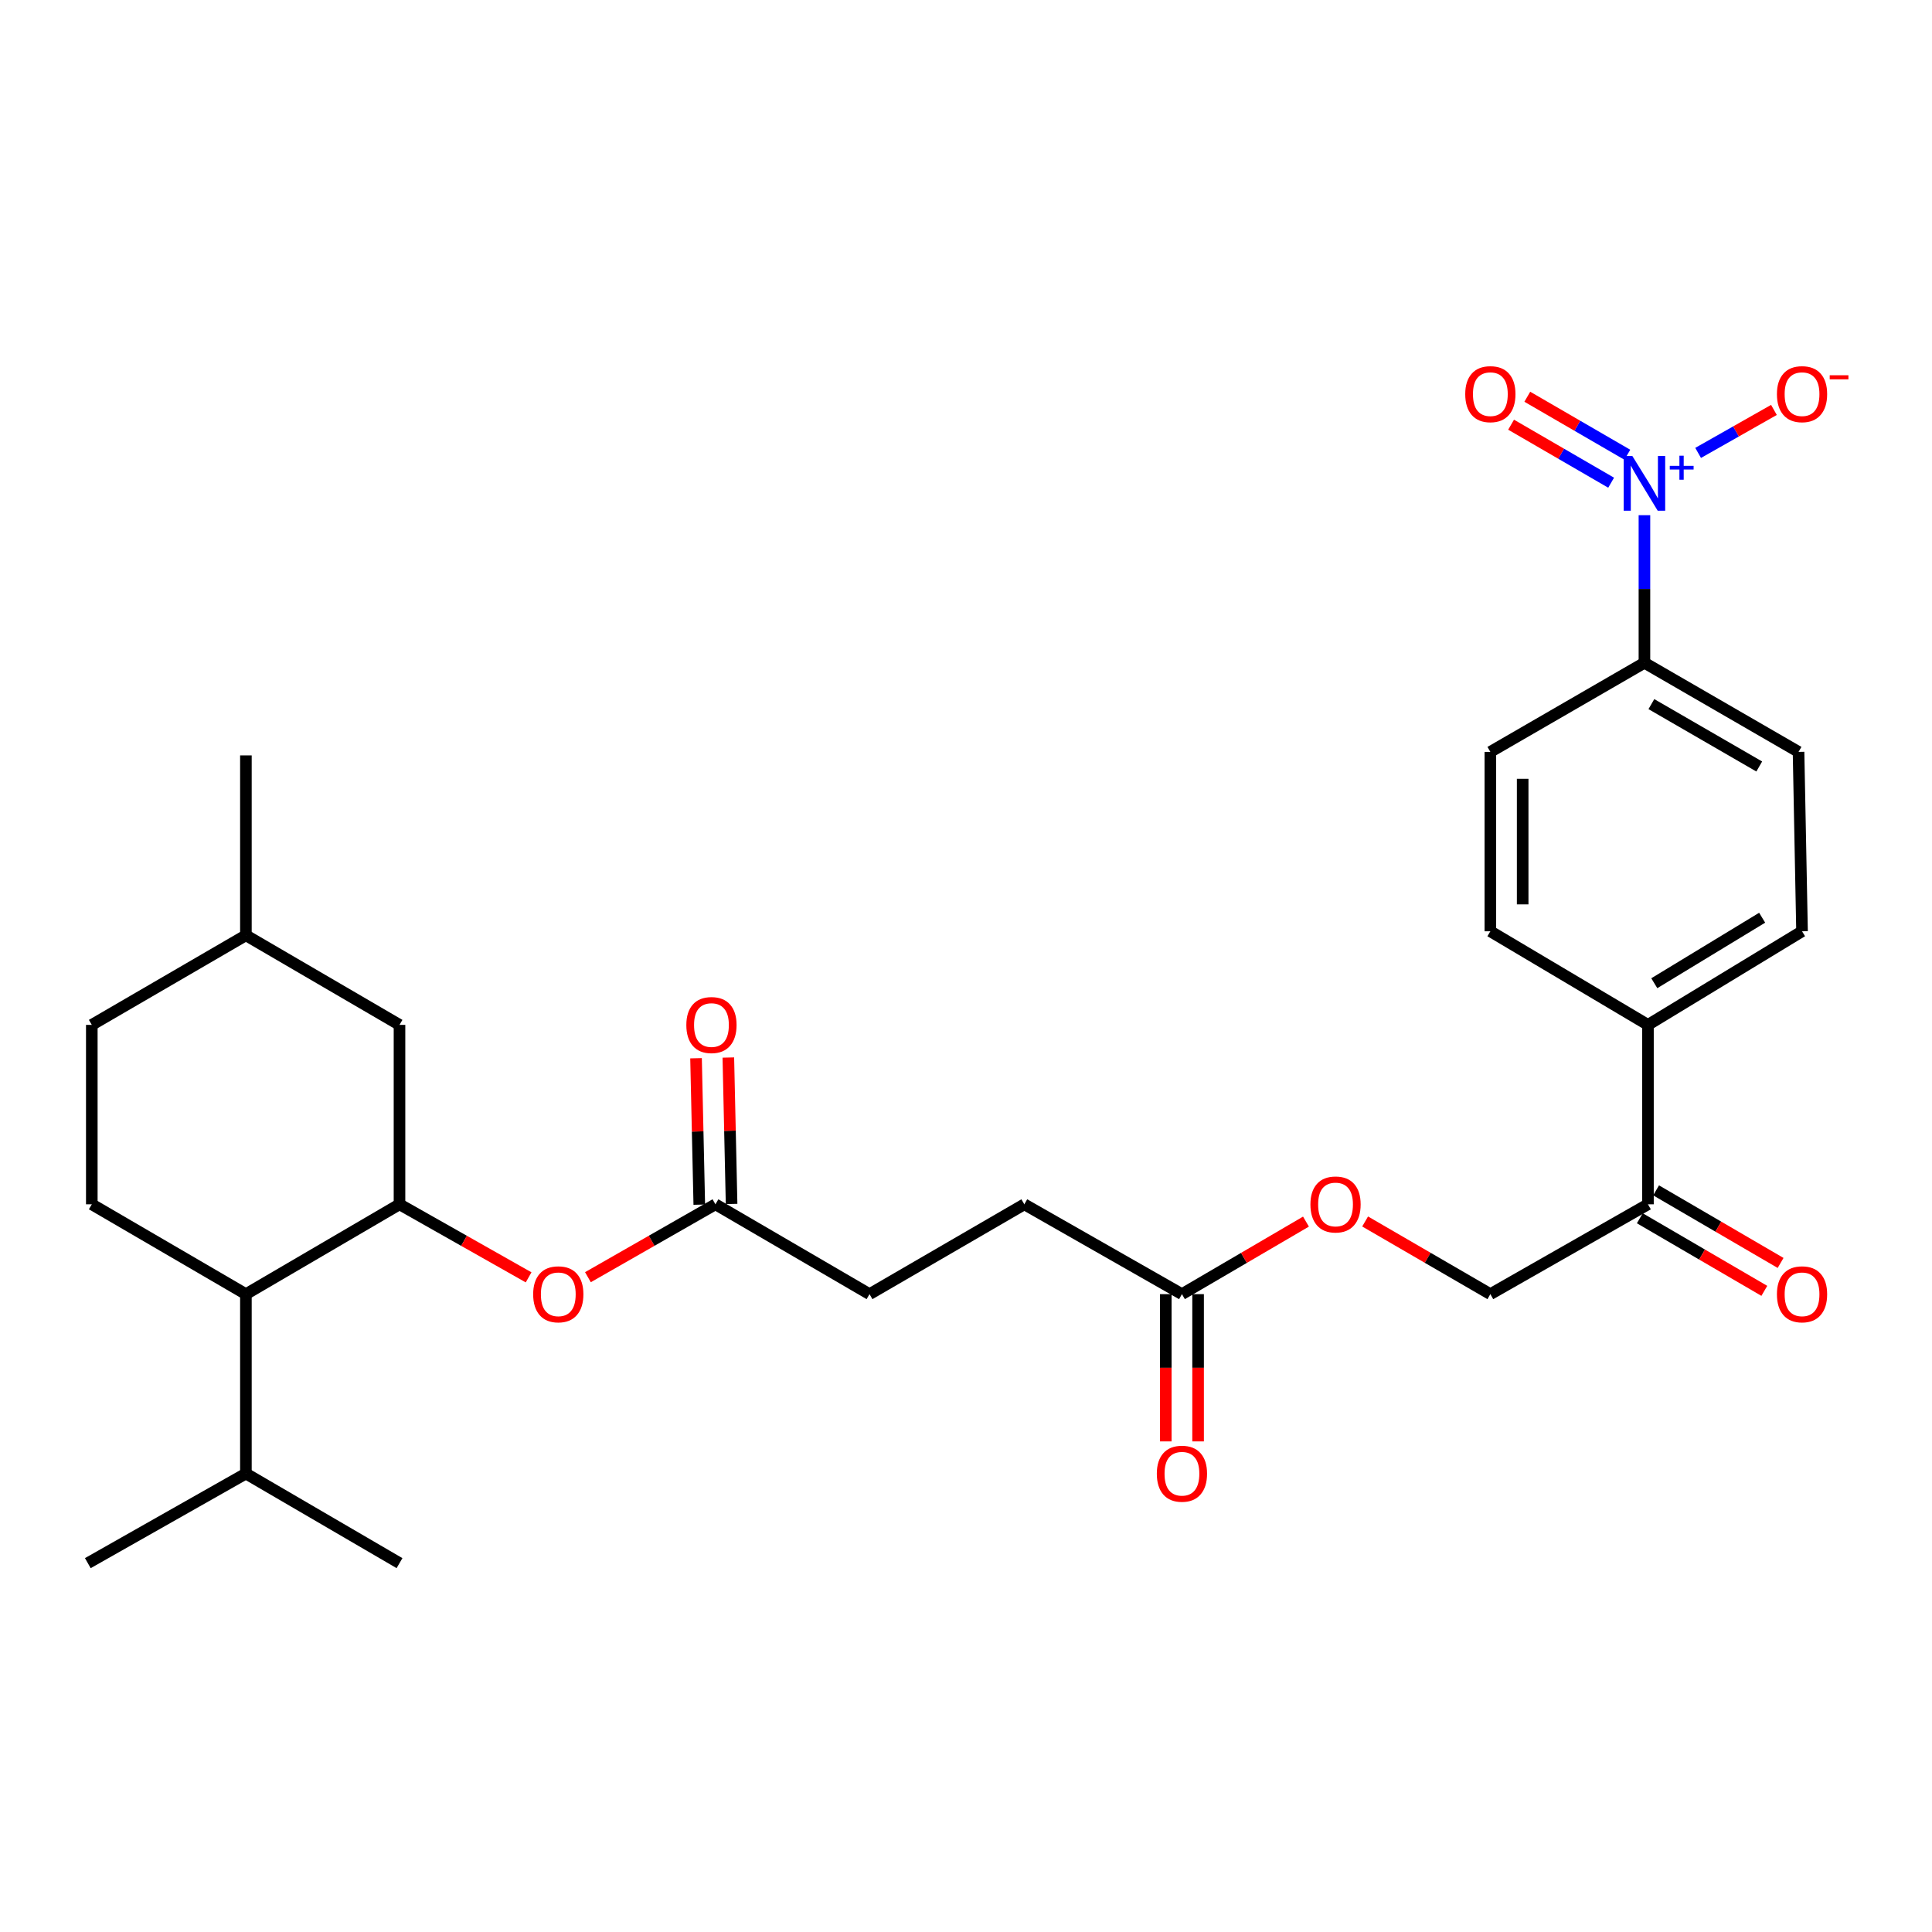 <?xml version='1.0' encoding='iso-8859-1'?>
<svg version='1.1' baseProfile='full'
              xmlns='http://www.w3.org/2000/svg'
                      xmlns:rdkit='http://www.rdkit.org/xml'
                      xmlns:xlink='http://www.w3.org/1999/xlink'
                  xml:space='preserve'
width='1000px' height='1000px' viewBox='0 0 1000 1000'>
<!-- END OF HEADER -->
<rect style='opacity:1.0;fill:#FFFFFF;stroke:none' width='1000' height='1000' x='0' y='0'> </rect>
<path class='bond-3' d='M 851.158,266.662 L 851.158,304.857' style='fill:none;fill-rule:evenodd;stroke:#0000FF;stroke-width:6px;stroke-linecap:butt;stroke-linejoin:miter;stroke-opacity:1' />
<path class='bond-3' d='M 851.158,304.857 L 851.158,343.051' style='fill:none;fill-rule:evenodd;stroke:#000000;stroke-width:6px;stroke-linecap:butt;stroke-linejoin:miter;stroke-opacity:1' />
<path class='bond-5' d='M 878.947,234.424 L 898.566,223.301' style='fill:none;fill-rule:evenodd;stroke:#0000FF;stroke-width:6px;stroke-linecap:butt;stroke-linejoin:miter;stroke-opacity:1' />
<path class='bond-5' d='M 898.566,223.301 L 918.186,212.177' style='fill:none;fill-rule:evenodd;stroke:#FF0000;stroke-width:6px;stroke-linecap:butt;stroke-linejoin:miter;stroke-opacity:1' />
<path class='bond-8' d='M 842.308,235.382 L 816.418,220.368' style='fill:none;fill-rule:evenodd;stroke:#0000FF;stroke-width:6px;stroke-linecap:butt;stroke-linejoin:miter;stroke-opacity:1' />
<path class='bond-8' d='M 816.418,220.368 L 790.528,205.353' style='fill:none;fill-rule:evenodd;stroke:#FF0000;stroke-width:6px;stroke-linecap:butt;stroke-linejoin:miter;stroke-opacity:1' />
<path class='bond-8' d='M 833.918,249.848 L 808.028,234.834' style='fill:none;fill-rule:evenodd;stroke:#0000FF;stroke-width:6px;stroke-linecap:butt;stroke-linejoin:miter;stroke-opacity:1' />
<path class='bond-8' d='M 808.028,234.834 L 782.138,219.82' style='fill:none;fill-rule:evenodd;stroke:#FF0000;stroke-width:6px;stroke-linecap:butt;stroke-linejoin:miter;stroke-opacity:1' />
<path class='bond-0' d='M 206.781,623.347 L 240.194,642.252' style='fill:none;fill-rule:evenodd;stroke:#000000;stroke-width:6px;stroke-linecap:butt;stroke-linejoin:miter;stroke-opacity:1' />
<path class='bond-0' d='M 240.194,642.252 L 273.607,661.157' style='fill:none;fill-rule:evenodd;stroke:#FF0000;stroke-width:6px;stroke-linecap:butt;stroke-linejoin:miter;stroke-opacity:1' />
<path class='bond-1' d='M 206.781,623.347 L 127.279,669.848' style='fill:none;fill-rule:evenodd;stroke:#000000;stroke-width:6px;stroke-linecap:butt;stroke-linejoin:miter;stroke-opacity:1' />
<path class='bond-11' d='M 206.781,623.347 L 206.781,530.476' style='fill:none;fill-rule:evenodd;stroke:#000000;stroke-width:6px;stroke-linecap:butt;stroke-linejoin:miter;stroke-opacity:1' />
<path class='bond-9' d='M 127.279,669.848 L 47.517,623.347' style='fill:none;fill-rule:evenodd;stroke:#000000;stroke-width:6px;stroke-linecap:butt;stroke-linejoin:miter;stroke-opacity:1' />
<path class='bond-21' d='M 127.279,669.848 L 127.279,762.71' style='fill:none;fill-rule:evenodd;stroke:#000000;stroke-width:6px;stroke-linecap:butt;stroke-linejoin:miter;stroke-opacity:1' />
<path class='bond-2' d='M 304.31,661.077 L 337.31,642.212' style='fill:none;fill-rule:evenodd;stroke:#FF0000;stroke-width:6px;stroke-linecap:butt;stroke-linejoin:miter;stroke-opacity:1' />
<path class='bond-2' d='M 337.31,642.212 L 370.309,623.347' style='fill:none;fill-rule:evenodd;stroke:#000000;stroke-width:6px;stroke-linecap:butt;stroke-linejoin:miter;stroke-opacity:1' />
<path class='bond-17' d='M 851.158,343.051 L 930.92,389.18' style='fill:none;fill-rule:evenodd;stroke:#000000;stroke-width:6px;stroke-linecap:butt;stroke-linejoin:miter;stroke-opacity:1' />
<path class='bond-17' d='M 854.75,364.448 L 910.583,396.738' style='fill:none;fill-rule:evenodd;stroke:#000000;stroke-width:6px;stroke-linecap:butt;stroke-linejoin:miter;stroke-opacity:1' />
<path class='bond-18' d='M 851.158,343.051 L 771.405,389.18' style='fill:none;fill-rule:evenodd;stroke:#000000;stroke-width:6px;stroke-linecap:butt;stroke-linejoin:miter;stroke-opacity:1' />
<path class='bond-4' d='M 370.309,623.347 L 450.062,669.848' style='fill:none;fill-rule:evenodd;stroke:#000000;stroke-width:6px;stroke-linecap:butt;stroke-linejoin:miter;stroke-opacity:1' />
<path class='bond-14' d='M 378.669,623.162 L 377.828,585.267' style='fill:none;fill-rule:evenodd;stroke:#000000;stroke-width:6px;stroke-linecap:butt;stroke-linejoin:miter;stroke-opacity:1' />
<path class='bond-14' d='M 377.828,585.267 L 376.986,547.373' style='fill:none;fill-rule:evenodd;stroke:#FF0000;stroke-width:6px;stroke-linecap:butt;stroke-linejoin:miter;stroke-opacity:1' />
<path class='bond-14' d='M 361.95,623.533 L 361.108,585.638' style='fill:none;fill-rule:evenodd;stroke:#000000;stroke-width:6px;stroke-linecap:butt;stroke-linejoin:miter;stroke-opacity:1' />
<path class='bond-14' d='M 361.108,585.638 L 360.267,547.744' style='fill:none;fill-rule:evenodd;stroke:#FF0000;stroke-width:6px;stroke-linecap:butt;stroke-linejoin:miter;stroke-opacity:1' />
<path class='bond-6' d='M 611.77,669.848 L 643.869,651.073' style='fill:none;fill-rule:evenodd;stroke:#000000;stroke-width:6px;stroke-linecap:butt;stroke-linejoin:miter;stroke-opacity:1' />
<path class='bond-6' d='M 643.869,651.073 L 675.969,632.298' style='fill:none;fill-rule:evenodd;stroke:#FF0000;stroke-width:6px;stroke-linecap:butt;stroke-linejoin:miter;stroke-opacity:1' />
<path class='bond-15' d='M 603.408,669.848 L 603.408,707.958' style='fill:none;fill-rule:evenodd;stroke:#000000;stroke-width:6px;stroke-linecap:butt;stroke-linejoin:miter;stroke-opacity:1' />
<path class='bond-15' d='M 603.408,707.958 L 603.408,746.069' style='fill:none;fill-rule:evenodd;stroke:#FF0000;stroke-width:6px;stroke-linecap:butt;stroke-linejoin:miter;stroke-opacity:1' />
<path class='bond-15' d='M 620.131,669.848 L 620.131,707.958' style='fill:none;fill-rule:evenodd;stroke:#000000;stroke-width:6px;stroke-linecap:butt;stroke-linejoin:miter;stroke-opacity:1' />
<path class='bond-15' d='M 620.131,707.958 L 620.131,746.069' style='fill:none;fill-rule:evenodd;stroke:#FF0000;stroke-width:6px;stroke-linecap:butt;stroke-linejoin:miter;stroke-opacity:1' />
<path class='bond-23' d='M 611.77,669.848 L 530.187,623.347' style='fill:none;fill-rule:evenodd;stroke:#000000;stroke-width:6px;stroke-linecap:butt;stroke-linejoin:miter;stroke-opacity:1' />
<path class='bond-7' d='M 852.979,623.347 L 852.979,530.476' style='fill:none;fill-rule:evenodd;stroke:#000000;stroke-width:6px;stroke-linecap:butt;stroke-linejoin:miter;stroke-opacity:1' />
<path class='bond-13' d='M 852.979,623.347 L 771.405,669.848' style='fill:none;fill-rule:evenodd;stroke:#000000;stroke-width:6px;stroke-linecap:butt;stroke-linejoin:miter;stroke-opacity:1' />
<path class='bond-16' d='M 848.767,630.571 L 880.989,649.358' style='fill:none;fill-rule:evenodd;stroke:#000000;stroke-width:6px;stroke-linecap:butt;stroke-linejoin:miter;stroke-opacity:1' />
<path class='bond-16' d='M 880.989,649.358 L 913.212,668.146' style='fill:none;fill-rule:evenodd;stroke:#FF0000;stroke-width:6px;stroke-linecap:butt;stroke-linejoin:miter;stroke-opacity:1' />
<path class='bond-16' d='M 857.191,616.124 L 889.413,634.911' style='fill:none;fill-rule:evenodd;stroke:#000000;stroke-width:6px;stroke-linecap:butt;stroke-linejoin:miter;stroke-opacity:1' />
<path class='bond-16' d='M 889.413,634.911 L 921.635,653.699' style='fill:none;fill-rule:evenodd;stroke:#FF0000;stroke-width:6px;stroke-linecap:butt;stroke-linejoin:miter;stroke-opacity:1' />
<path class='bond-30' d='M 47.517,623.347 L 47.517,530.476' style='fill:none;fill-rule:evenodd;stroke:#000000;stroke-width:6px;stroke-linecap:butt;stroke-linejoin:miter;stroke-opacity:1' />
<path class='bond-10' d='M 852.979,530.476 L 771.405,482.033' style='fill:none;fill-rule:evenodd;stroke:#000000;stroke-width:6px;stroke-linecap:butt;stroke-linejoin:miter;stroke-opacity:1' />
<path class='bond-29' d='M 852.979,530.476 L 932.732,482.033' style='fill:none;fill-rule:evenodd;stroke:#000000;stroke-width:6px;stroke-linecap:butt;stroke-linejoin:miter;stroke-opacity:1' />
<path class='bond-29' d='M 856.26,508.916 L 912.087,475.006' style='fill:none;fill-rule:evenodd;stroke:#000000;stroke-width:6px;stroke-linecap:butt;stroke-linejoin:miter;stroke-opacity:1' />
<path class='bond-25' d='M 206.781,530.476 L 127.279,484.105' style='fill:none;fill-rule:evenodd;stroke:#000000;stroke-width:6px;stroke-linecap:butt;stroke-linejoin:miter;stroke-opacity:1' />
<path class='bond-12' d='M 706.588,632.235 L 738.996,651.042' style='fill:none;fill-rule:evenodd;stroke:#FF0000;stroke-width:6px;stroke-linecap:butt;stroke-linejoin:miter;stroke-opacity:1' />
<path class='bond-12' d='M 738.996,651.042 L 771.405,669.848' style='fill:none;fill-rule:evenodd;stroke:#000000;stroke-width:6px;stroke-linecap:butt;stroke-linejoin:miter;stroke-opacity:1' />
<path class='bond-19' d='M 930.92,389.18 L 932.732,482.033' style='fill:none;fill-rule:evenodd;stroke:#000000;stroke-width:6px;stroke-linecap:butt;stroke-linejoin:miter;stroke-opacity:1' />
<path class='bond-20' d='M 771.405,389.18 L 771.405,482.033' style='fill:none;fill-rule:evenodd;stroke:#000000;stroke-width:6px;stroke-linecap:butt;stroke-linejoin:miter;stroke-opacity:1' />
<path class='bond-20' d='M 788.129,403.108 L 788.129,468.105' style='fill:none;fill-rule:evenodd;stroke:#000000;stroke-width:6px;stroke-linecap:butt;stroke-linejoin:miter;stroke-opacity:1' />
<path class='bond-26' d='M 127.279,762.71 L 45.455,809.081' style='fill:none;fill-rule:evenodd;stroke:#000000;stroke-width:6px;stroke-linecap:butt;stroke-linejoin:miter;stroke-opacity:1' />
<path class='bond-27' d='M 127.279,762.71 L 206.781,809.081' style='fill:none;fill-rule:evenodd;stroke:#000000;stroke-width:6px;stroke-linecap:butt;stroke-linejoin:miter;stroke-opacity:1' />
<path class='bond-22' d='M 450.062,669.848 L 530.187,623.347' style='fill:none;fill-rule:evenodd;stroke:#000000;stroke-width:6px;stroke-linecap:butt;stroke-linejoin:miter;stroke-opacity:1' />
<path class='bond-24' d='M 47.517,530.476 L 127.279,484.105' style='fill:none;fill-rule:evenodd;stroke:#000000;stroke-width:6px;stroke-linecap:butt;stroke-linejoin:miter;stroke-opacity:1' />
<path class='bond-28' d='M 127.279,484.105 L 127.279,390.992' style='fill:none;fill-rule:evenodd;stroke:#000000;stroke-width:6px;stroke-linecap:butt;stroke-linejoin:miter;stroke-opacity:1' />
<path  class='atom-0' d='M 844.898 236.02
L 854.178 251.02
Q 855.098 252.5, 856.578 255.18
Q 858.058 257.86, 858.138 258.02
L 858.138 236.02
L 861.898 236.02
L 861.898 264.34
L 858.018 264.34
L 848.058 247.94
Q 846.898 246.02, 845.658 243.82
Q 844.458 241.62, 844.098 240.94
L 844.098 264.34
L 840.418 264.34
L 840.418 236.02
L 844.898 236.02
' fill='#0000FF'/>
<path  class='atom-0' d='M 864.274 241.125
L 869.263 241.125
L 869.263 235.871
L 871.481 235.871
L 871.481 241.125
L 876.603 241.125
L 876.603 243.026
L 871.481 243.026
L 871.481 248.306
L 869.263 248.306
L 869.263 243.026
L 864.274 243.026
L 864.274 241.125
' fill='#0000FF'/>
<path  class='atom-3' d='M 275.968 669.928
Q 275.968 663.128, 279.328 659.328
Q 282.688 655.528, 288.968 655.528
Q 295.248 655.528, 298.608 659.328
Q 301.968 663.128, 301.968 669.928
Q 301.968 676.808, 298.568 680.728
Q 295.168 684.608, 288.968 684.608
Q 282.728 684.608, 279.328 680.728
Q 275.968 676.848, 275.968 669.928
M 288.968 681.408
Q 293.288 681.408, 295.608 678.528
Q 297.968 675.608, 297.968 669.928
Q 297.968 664.368, 295.608 661.568
Q 293.288 658.728, 288.968 658.728
Q 284.648 658.728, 282.288 661.528
Q 279.968 664.328, 279.968 669.928
Q 279.968 675.648, 282.288 678.528
Q 284.648 681.408, 288.968 681.408
' fill='#FF0000'/>
<path  class='atom-6' d='M 919.732 204.01
Q 919.732 197.21, 923.092 193.41
Q 926.452 189.61, 932.732 189.61
Q 939.012 189.61, 942.372 193.41
Q 945.732 197.21, 945.732 204.01
Q 945.732 210.89, 942.332 214.81
Q 938.932 218.69, 932.732 218.69
Q 926.492 218.69, 923.092 214.81
Q 919.732 210.93, 919.732 204.01
M 932.732 215.49
Q 937.052 215.49, 939.372 212.61
Q 941.732 209.69, 941.732 204.01
Q 941.732 198.45, 939.372 195.65
Q 937.052 192.81, 932.732 192.81
Q 928.412 192.81, 926.052 195.61
Q 923.732 198.41, 923.732 204.01
Q 923.732 209.73, 926.052 212.61
Q 928.412 215.49, 932.732 215.49
' fill='#FF0000'/>
<path  class='atom-6' d='M 947.052 194.232
L 956.74 194.232
L 956.74 196.344
L 947.052 196.344
L 947.052 194.232
' fill='#FF0000'/>
<path  class='atom-9' d='M 758.405 204.01
Q 758.405 197.21, 761.765 193.41
Q 765.125 189.61, 771.405 189.61
Q 777.685 189.61, 781.045 193.41
Q 784.405 197.21, 784.405 204.01
Q 784.405 210.89, 781.005 214.81
Q 777.605 218.69, 771.405 218.69
Q 765.165 218.69, 761.765 214.81
Q 758.405 210.93, 758.405 204.01
M 771.405 215.49
Q 775.725 215.49, 778.045 212.61
Q 780.405 209.69, 780.405 204.01
Q 780.405 198.45, 778.045 195.65
Q 775.725 192.81, 771.405 192.81
Q 767.085 192.81, 764.725 195.61
Q 762.405 198.41, 762.405 204.01
Q 762.405 209.73, 764.725 212.61
Q 767.085 215.49, 771.405 215.49
' fill='#FF0000'/>
<path  class='atom-13' d='M 678.271 623.427
Q 678.271 616.627, 681.631 612.827
Q 684.991 609.027, 691.271 609.027
Q 697.551 609.027, 700.911 612.827
Q 704.271 616.627, 704.271 623.427
Q 704.271 630.307, 700.871 634.227
Q 697.471 638.107, 691.271 638.107
Q 685.031 638.107, 681.631 634.227
Q 678.271 630.347, 678.271 623.427
M 691.271 634.907
Q 695.591 634.907, 697.911 632.027
Q 700.271 629.107, 700.271 623.427
Q 700.271 617.867, 697.911 615.067
Q 695.591 612.227, 691.271 612.227
Q 686.951 612.227, 684.591 615.027
Q 682.271 617.827, 682.271 623.427
Q 682.271 629.147, 684.591 632.027
Q 686.951 634.907, 691.271 634.907
' fill='#FF0000'/>
<path  class='atom-15' d='M 355.247 530.556
Q 355.247 523.756, 358.607 519.956
Q 361.967 516.156, 368.247 516.156
Q 374.527 516.156, 377.887 519.956
Q 381.247 523.756, 381.247 530.556
Q 381.247 537.436, 377.847 541.356
Q 374.447 545.236, 368.247 545.236
Q 362.007 545.236, 358.607 541.356
Q 355.247 537.476, 355.247 530.556
M 368.247 542.036
Q 372.567 542.036, 374.887 539.156
Q 377.247 536.236, 377.247 530.556
Q 377.247 524.996, 374.887 522.196
Q 372.567 519.356, 368.247 519.356
Q 363.927 519.356, 361.567 522.156
Q 359.247 524.956, 359.247 530.556
Q 359.247 536.276, 361.567 539.156
Q 363.927 542.036, 368.247 542.036
' fill='#FF0000'/>
<path  class='atom-16' d='M 598.77 762.79
Q 598.77 755.99, 602.13 752.19
Q 605.49 748.39, 611.77 748.39
Q 618.05 748.39, 621.41 752.19
Q 624.77 755.99, 624.77 762.79
Q 624.77 769.67, 621.37 773.59
Q 617.97 777.47, 611.77 777.47
Q 605.53 777.47, 602.13 773.59
Q 598.77 769.71, 598.77 762.79
M 611.77 774.27
Q 616.09 774.27, 618.41 771.39
Q 620.77 768.47, 620.77 762.79
Q 620.77 757.23, 618.41 754.43
Q 616.09 751.59, 611.77 751.59
Q 607.45 751.59, 605.09 754.39
Q 602.77 757.19, 602.77 762.79
Q 602.77 768.51, 605.09 771.39
Q 607.45 774.27, 611.77 774.27
' fill='#FF0000'/>
<path  class='atom-17' d='M 919.732 669.928
Q 919.732 663.128, 923.092 659.328
Q 926.452 655.528, 932.732 655.528
Q 939.012 655.528, 942.372 659.328
Q 945.732 663.128, 945.732 669.928
Q 945.732 676.808, 942.332 680.728
Q 938.932 684.608, 932.732 684.608
Q 926.492 684.608, 923.092 680.728
Q 919.732 676.848, 919.732 669.928
M 932.732 681.408
Q 937.052 681.408, 939.372 678.528
Q 941.732 675.608, 941.732 669.928
Q 941.732 664.368, 939.372 661.568
Q 937.052 658.728, 932.732 658.728
Q 928.412 658.728, 926.052 661.528
Q 923.732 664.328, 923.732 669.928
Q 923.732 675.648, 926.052 678.528
Q 928.412 681.408, 932.732 681.408
' fill='#FF0000'/>
</svg>
